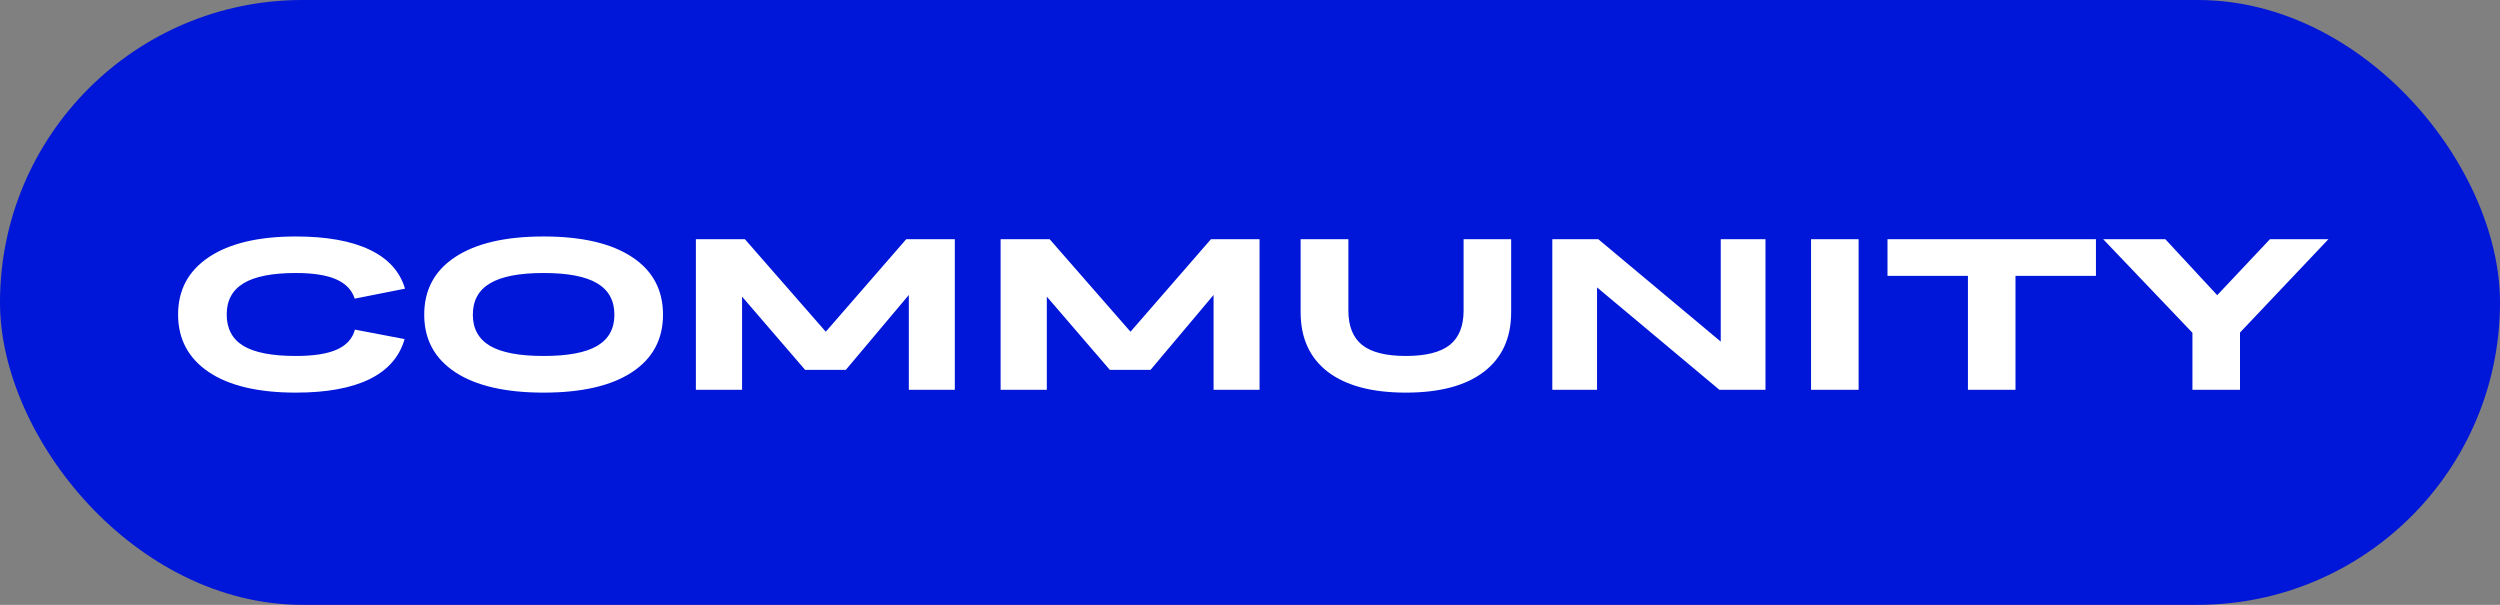 <?xml version="1.0" encoding="UTF-8"?> <svg xmlns="http://www.w3.org/2000/svg" width="186" height="45" viewBox="0 0 186 45" fill="none"><rect x="0" y="0" width="186" height="45" fill="#808080" stroke="none"/><rect width="186" height="45" rx="22.5" fill="#0016D8"></rect><path d="M15.531 27.68C14.01 26.654 13.25 25.227 13.25 23.398C13.25 21.57 14.016 20.146 15.547 19.125C17.083 18.104 19.237 17.594 22.008 17.594C24.294 17.594 26.125 17.922 27.5 18.578C28.88 19.234 29.758 20.201 30.133 21.477L26.391 22.219C26.182 21.573 25.721 21.094 25.008 20.781C24.299 20.469 23.299 20.312 22.008 20.312C20.253 20.312 18.956 20.568 18.117 21.078C17.284 21.583 16.867 22.357 16.867 23.398C16.867 24.451 17.281 25.229 18.109 25.734C18.943 26.234 20.242 26.484 22.008 26.484C23.331 26.484 24.349 26.326 25.062 26.008C25.781 25.685 26.229 25.19 26.406 24.523L30.102 25.227C29.727 26.544 28.857 27.539 27.492 28.211C26.128 28.878 24.299 29.211 22.008 29.211C19.211 29.211 17.052 28.701 15.531 27.68ZM47.016 27.695C45.474 28.706 43.284 29.211 40.445 29.211C37.607 29.211 35.417 28.706 33.875 27.695C32.333 26.68 31.562 25.253 31.562 23.414C31.562 21.56 32.333 20.128 33.875 19.117C35.417 18.102 37.607 17.594 40.445 17.594C43.284 17.594 45.474 18.102 47.016 19.117C48.557 20.128 49.328 21.56 49.328 23.414C49.328 25.253 48.557 26.68 47.016 27.695ZM36.461 25.734C37.315 26.234 38.643 26.484 40.445 26.484C42.247 26.484 43.575 26.234 44.43 25.734C45.284 25.229 45.711 24.456 45.711 23.414C45.711 22.362 45.284 21.583 44.43 21.078C43.575 20.568 42.247 20.312 40.445 20.312C38.643 20.312 37.315 20.568 36.461 21.078C35.607 21.583 35.18 22.362 35.18 23.414C35.18 24.456 35.607 25.229 36.461 25.734ZM51.773 29V17.797H55.422L61.438 24.68L67.422 17.797H71.039V29H67.617V21.945L62.93 27.516H59.898L55.211 22.07V29H51.773ZM74.445 29V17.797H78.094L84.109 24.68L90.094 17.797H93.711V29H90.289V21.945L85.602 27.516H82.57L77.883 22.07V29H74.445ZM112.43 23.227C112.43 25.148 111.753 26.628 110.398 27.664C109.049 28.695 107.115 29.211 104.594 29.211C102.078 29.211 100.143 28.695 98.789 27.664C97.44 26.628 96.766 25.148 96.766 23.227V17.797H100.32V23.109C100.32 24.271 100.664 25.125 101.352 25.672C102.039 26.213 103.12 26.484 104.594 26.484C106.073 26.484 107.159 26.213 107.852 25.672C108.544 25.125 108.891 24.271 108.891 23.109V17.797H112.43V23.227ZM115.492 29V17.797H118.914L128.023 25.414V17.797H131.352V29H127.922L118.82 21.383V29H115.492ZM134.742 29V17.797H138.281V29H134.742ZM146.414 29V20.523H140.43V17.797H155.938V20.523H149.953V29H146.414ZM163.117 29V24.758L156.477 17.797H161.102L164.961 21.961L168.883 17.797H173.234L166.656 24.742V29H163.117Z" fill="white"></path></svg> 